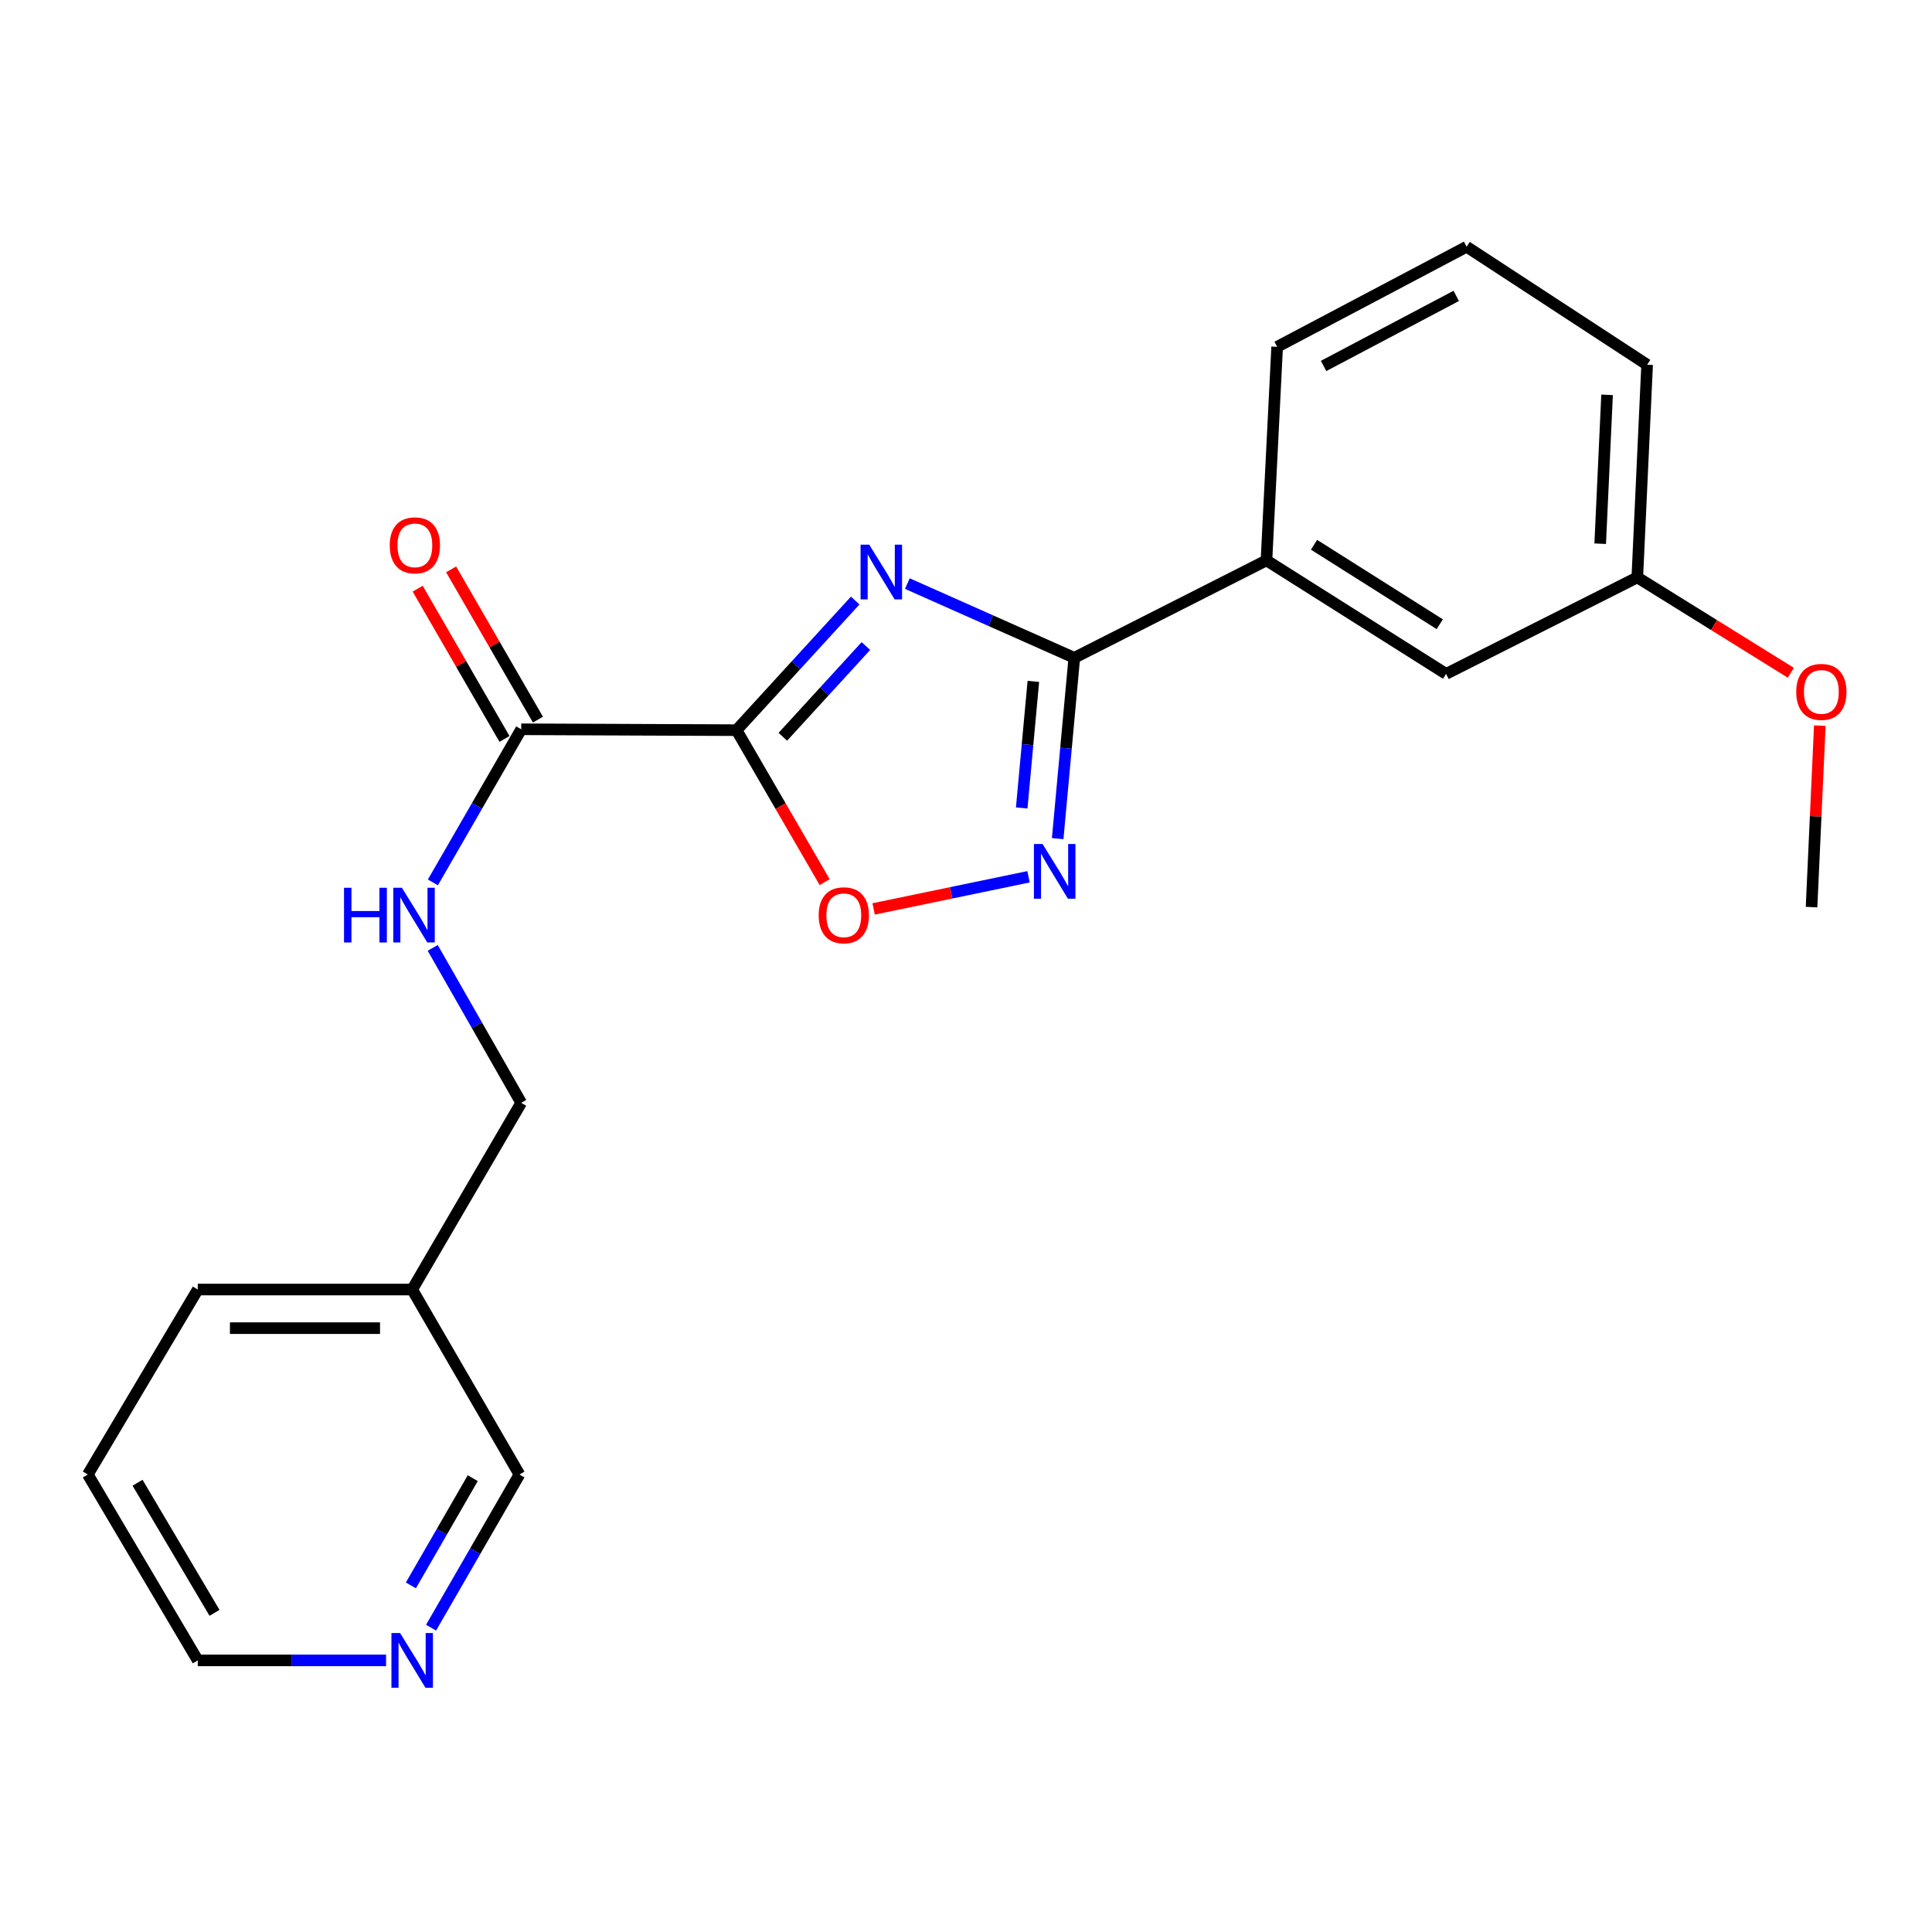 <?xml version='1.0' encoding='iso-8859-1'?>
<svg version='1.1' baseProfile='full'
              xmlns='http://www.w3.org/2000/svg'
                      xmlns:rdkit='http://www.rdkit.org/xml'
                      xmlns:xlink='http://www.w3.org/1999/xlink'
                  xml:space='preserve'
width='1000px' height='1000px' viewBox='0 0 1000 1000'>
<!-- END OF HEADER -->
<rect style='opacity:1.0;fill:#FFFFFF;stroke:none' width='1000' height='1000' x='0' y='0'> </rect>
<path class='bond-0' d='M 442.655,310.833 L 411.945,344.383' style='fill:none;fill-rule:evenodd;stroke:#0000FF;stroke-width:6px;stroke-linecap:butt;stroke-linejoin:miter;stroke-opacity:1' />
<path class='bond-0' d='M 411.945,344.383 L 381.236,377.932' style='fill:none;fill-rule:evenodd;stroke:#000000;stroke-width:6px;stroke-linecap:butt;stroke-linejoin:miter;stroke-opacity:1' />
<path class='bond-0' d='M 448.186,334.394 L 426.69,357.879' style='fill:none;fill-rule:evenodd;stroke:#0000FF;stroke-width:6px;stroke-linecap:butt;stroke-linejoin:miter;stroke-opacity:1' />
<path class='bond-0' d='M 426.69,357.879 L 405.193,381.364' style='fill:none;fill-rule:evenodd;stroke:#000000;stroke-width:6px;stroke-linecap:butt;stroke-linejoin:miter;stroke-opacity:1' />
<path class='bond-1' d='M 469.642,302.059 L 512.849,321.268' style='fill:none;fill-rule:evenodd;stroke:#0000FF;stroke-width:6px;stroke-linecap:butt;stroke-linejoin:miter;stroke-opacity:1' />
<path class='bond-1' d='M 512.849,321.268 L 556.056,340.477' style='fill:none;fill-rule:evenodd;stroke:#000000;stroke-width:6px;stroke-linecap:butt;stroke-linejoin:miter;stroke-opacity:1' />
<path class='bond-3' d='M 381.236,377.932 L 404.038,417.256' style='fill:none;fill-rule:evenodd;stroke:#000000;stroke-width:6px;stroke-linecap:butt;stroke-linejoin:miter;stroke-opacity:1' />
<path class='bond-3' d='M 404.038,417.256 L 426.84,456.579' style='fill:none;fill-rule:evenodd;stroke:#FF0000;stroke-width:6px;stroke-linecap:butt;stroke-linejoin:miter;stroke-opacity:1' />
<path class='bond-4' d='M 381.236,377.932 L 269.779,377.477' style='fill:none;fill-rule:evenodd;stroke:#000000;stroke-width:6px;stroke-linecap:butt;stroke-linejoin:miter;stroke-opacity:1' />
<path class='bond-2' d='M 556.056,340.477 L 551.754,387.277' style='fill:none;fill-rule:evenodd;stroke:#000000;stroke-width:6px;stroke-linecap:butt;stroke-linejoin:miter;stroke-opacity:1' />
<path class='bond-2' d='M 551.754,387.277 L 547.452,434.077' style='fill:none;fill-rule:evenodd;stroke:#0000FF;stroke-width:6px;stroke-linecap:butt;stroke-linejoin:miter;stroke-opacity:1' />
<path class='bond-2' d='M 534.861,352.687 L 531.849,385.447' style='fill:none;fill-rule:evenodd;stroke:#000000;stroke-width:6px;stroke-linecap:butt;stroke-linejoin:miter;stroke-opacity:1' />
<path class='bond-2' d='M 531.849,385.447 L 528.838,418.207' style='fill:none;fill-rule:evenodd;stroke:#0000FF;stroke-width:6px;stroke-linecap:butt;stroke-linejoin:miter;stroke-opacity:1' />
<path class='bond-5' d='M 556.056,340.477 L 655.52,290.051' style='fill:none;fill-rule:evenodd;stroke:#000000;stroke-width:6px;stroke-linecap:butt;stroke-linejoin:miter;stroke-opacity:1' />
<path class='bond-22' d='M 532.368,453.819 L 492.279,462.14' style='fill:none;fill-rule:evenodd;stroke:#0000FF;stroke-width:6px;stroke-linecap:butt;stroke-linejoin:miter;stroke-opacity:1' />
<path class='bond-22' d='M 492.279,462.14 L 452.189,470.46' style='fill:none;fill-rule:evenodd;stroke:#FF0000;stroke-width:6px;stroke-linecap:butt;stroke-linejoin:miter;stroke-opacity:1' />
<path class='bond-6' d='M 269.779,377.477 L 246.919,417.103' style='fill:none;fill-rule:evenodd;stroke:#000000;stroke-width:6px;stroke-linecap:butt;stroke-linejoin:miter;stroke-opacity:1' />
<path class='bond-6' d='M 246.919,417.103 L 224.059,456.729' style='fill:none;fill-rule:evenodd;stroke:#0000FF;stroke-width:6px;stroke-linecap:butt;stroke-linejoin:miter;stroke-opacity:1' />
<path class='bond-7' d='M 278.433,372.478 L 255.968,333.589' style='fill:none;fill-rule:evenodd;stroke:#000000;stroke-width:6px;stroke-linecap:butt;stroke-linejoin:miter;stroke-opacity:1' />
<path class='bond-7' d='M 255.968,333.589 L 233.503,294.7' style='fill:none;fill-rule:evenodd;stroke:#FF0000;stroke-width:6px;stroke-linecap:butt;stroke-linejoin:miter;stroke-opacity:1' />
<path class='bond-7' d='M 261.125,382.476 L 238.66,343.588' style='fill:none;fill-rule:evenodd;stroke:#000000;stroke-width:6px;stroke-linecap:butt;stroke-linejoin:miter;stroke-opacity:1' />
<path class='bond-7' d='M 238.66,343.588 L 216.195,304.699' style='fill:none;fill-rule:evenodd;stroke:#FF0000;stroke-width:6px;stroke-linecap:butt;stroke-linejoin:miter;stroke-opacity:1' />
<path class='bond-8' d='M 655.52,290.051 L 748.487,348.805' style='fill:none;fill-rule:evenodd;stroke:#000000;stroke-width:6px;stroke-linecap:butt;stroke-linejoin:miter;stroke-opacity:1' />
<path class='bond-8' d='M 680.143,281.967 L 745.221,323.095' style='fill:none;fill-rule:evenodd;stroke:#000000;stroke-width:6px;stroke-linecap:butt;stroke-linejoin:miter;stroke-opacity:1' />
<path class='bond-15' d='M 655.52,290.051 L 661.05,179.515' style='fill:none;fill-rule:evenodd;stroke:#000000;stroke-width:6px;stroke-linecap:butt;stroke-linejoin:miter;stroke-opacity:1' />
<path class='bond-11' d='M 223.974,490.622 L 246.876,530.721' style='fill:none;fill-rule:evenodd;stroke:#0000FF;stroke-width:6px;stroke-linecap:butt;stroke-linejoin:miter;stroke-opacity:1' />
<path class='bond-11' d='M 246.876,530.721 L 269.779,570.819' style='fill:none;fill-rule:evenodd;stroke:#000000;stroke-width:6px;stroke-linecap:butt;stroke-linejoin:miter;stroke-opacity:1' />
<path class='bond-12' d='M 748.487,348.805 L 847.463,298.856' style='fill:none;fill-rule:evenodd;stroke:#000000;stroke-width:6px;stroke-linecap:butt;stroke-linejoin:miter;stroke-opacity:1' />
<path class='bond-9' d='M 223.12,842.48 L 245.994,802.843' style='fill:none;fill-rule:evenodd;stroke:#0000FF;stroke-width:6px;stroke-linecap:butt;stroke-linejoin:miter;stroke-opacity:1' />
<path class='bond-9' d='M 245.994,802.843 L 268.868,763.207' style='fill:none;fill-rule:evenodd;stroke:#000000;stroke-width:6px;stroke-linecap:butt;stroke-linejoin:miter;stroke-opacity:1' />
<path class='bond-9' d='M 212.67,820.598 L 228.682,792.853' style='fill:none;fill-rule:evenodd;stroke:#0000FF;stroke-width:6px;stroke-linecap:butt;stroke-linejoin:miter;stroke-opacity:1' />
<path class='bond-9' d='M 228.682,792.853 L 244.694,765.107' style='fill:none;fill-rule:evenodd;stroke:#000000;stroke-width:6px;stroke-linecap:butt;stroke-linejoin:miter;stroke-opacity:1' />
<path class='bond-24' d='M 199.831,859.417 L 151.098,859.417' style='fill:none;fill-rule:evenodd;stroke:#0000FF;stroke-width:6px;stroke-linecap:butt;stroke-linejoin:miter;stroke-opacity:1' />
<path class='bond-24' d='M 151.098,859.417 L 102.366,859.417' style='fill:none;fill-rule:evenodd;stroke:#000000;stroke-width:6px;stroke-linecap:butt;stroke-linejoin:miter;stroke-opacity:1' />
<path class='bond-10' d='M 213.345,667.463 L 269.779,570.819' style='fill:none;fill-rule:evenodd;stroke:#000000;stroke-width:6px;stroke-linecap:butt;stroke-linejoin:miter;stroke-opacity:1' />
<path class='bond-13' d='M 213.345,667.463 L 268.868,763.207' style='fill:none;fill-rule:evenodd;stroke:#000000;stroke-width:6px;stroke-linecap:butt;stroke-linejoin:miter;stroke-opacity:1' />
<path class='bond-18' d='M 213.345,667.463 L 102.366,667.463' style='fill:none;fill-rule:evenodd;stroke:#000000;stroke-width:6px;stroke-linecap:butt;stroke-linejoin:miter;stroke-opacity:1' />
<path class='bond-18' d='M 196.698,687.451 L 119.013,687.451' style='fill:none;fill-rule:evenodd;stroke:#000000;stroke-width:6px;stroke-linecap:butt;stroke-linejoin:miter;stroke-opacity:1' />
<path class='bond-14' d='M 847.463,298.856 L 887.194,323.541' style='fill:none;fill-rule:evenodd;stroke:#000000;stroke-width:6px;stroke-linecap:butt;stroke-linejoin:miter;stroke-opacity:1' />
<path class='bond-14' d='M 887.194,323.541 L 926.925,348.225' style='fill:none;fill-rule:evenodd;stroke:#FF0000;stroke-width:6px;stroke-linecap:butt;stroke-linejoin:miter;stroke-opacity:1' />
<path class='bond-23' d='M 847.463,298.856 L 852.549,188.776' style='fill:none;fill-rule:evenodd;stroke:#000000;stroke-width:6px;stroke-linecap:butt;stroke-linejoin:miter;stroke-opacity:1' />
<path class='bond-23' d='M 828.259,281.422 L 831.819,204.366' style='fill:none;fill-rule:evenodd;stroke:#000000;stroke-width:6px;stroke-linecap:butt;stroke-linejoin:miter;stroke-opacity:1' />
<path class='bond-20' d='M 941.93,375.594 L 939.792,422.559' style='fill:none;fill-rule:evenodd;stroke:#FF0000;stroke-width:6px;stroke-linecap:butt;stroke-linejoin:miter;stroke-opacity:1' />
<path class='bond-20' d='M 939.792,422.559 L 937.654,469.523' style='fill:none;fill-rule:evenodd;stroke:#000000;stroke-width:6px;stroke-linecap:butt;stroke-linejoin:miter;stroke-opacity:1' />
<path class='bond-16' d='M 661.05,179.515 L 759.115,127.712' style='fill:none;fill-rule:evenodd;stroke:#000000;stroke-width:6px;stroke-linecap:butt;stroke-linejoin:miter;stroke-opacity:1' />
<path class='bond-16' d='M 685.096,189.419 L 753.741,153.157' style='fill:none;fill-rule:evenodd;stroke:#000000;stroke-width:6px;stroke-linecap:butt;stroke-linejoin:miter;stroke-opacity:1' />
<path class='bond-19' d='M 759.115,127.712 L 852.549,188.776' style='fill:none;fill-rule:evenodd;stroke:#000000;stroke-width:6px;stroke-linecap:butt;stroke-linejoin:miter;stroke-opacity:1' />
<path class='bond-17' d='M 102.366,859.417 L 45.455,763.207' style='fill:none;fill-rule:evenodd;stroke:#000000;stroke-width:6px;stroke-linecap:butt;stroke-linejoin:miter;stroke-opacity:1' />
<path class='bond-17' d='M 111.033,834.809 L 71.195,767.462' style='fill:none;fill-rule:evenodd;stroke:#000000;stroke-width:6px;stroke-linecap:butt;stroke-linejoin:miter;stroke-opacity:1' />
<path class='bond-21' d='M 102.366,667.463 L 45.455,763.207' style='fill:none;fill-rule:evenodd;stroke:#000000;stroke-width:6px;stroke-linecap:butt;stroke-linejoin:miter;stroke-opacity:1' />
<path  class='atom-0' d='M 449.91 281.909
L 459.19 296.909
Q 460.11 298.389, 461.59 301.069
Q 463.07 303.749, 463.15 303.909
L 463.15 281.909
L 466.91 281.909
L 466.91 310.229
L 463.03 310.229
L 453.07 293.829
Q 451.91 291.909, 450.67 289.709
Q 449.47 287.509, 449.11 286.829
L 449.11 310.229
L 445.43 310.229
L 445.43 281.909
L 449.91 281.909
' fill='#0000FF'/>
<path  class='atom-3' d='M 539.635 436.852
L 548.915 451.852
Q 549.835 453.332, 551.315 456.012
Q 552.795 458.692, 552.875 458.852
L 552.875 436.852
L 556.635 436.852
L 556.635 465.172
L 552.755 465.172
L 542.795 448.772
Q 541.635 446.852, 540.395 444.652
Q 539.195 442.452, 538.835 441.772
L 538.835 465.172
L 535.155 465.172
L 535.155 436.852
L 539.635 436.852
' fill='#0000FF'/>
<path  class='atom-4' d='M 423.748 473.745
Q 423.748 466.945, 427.108 463.145
Q 430.468 459.345, 436.748 459.345
Q 443.028 459.345, 446.388 463.145
Q 449.748 466.945, 449.748 473.745
Q 449.748 480.625, 446.348 484.545
Q 442.948 488.425, 436.748 488.425
Q 430.508 488.425, 427.108 484.545
Q 423.748 480.665, 423.748 473.745
M 436.748 485.225
Q 441.068 485.225, 443.388 482.345
Q 445.748 479.425, 445.748 473.745
Q 445.748 468.185, 443.388 465.385
Q 441.068 462.545, 436.748 462.545
Q 432.428 462.545, 430.068 465.345
Q 427.748 468.145, 427.748 473.745
Q 427.748 479.465, 430.068 482.345
Q 432.428 485.225, 436.748 485.225
' fill='#FF0000'/>
<path  class='atom-7' d='M 178.069 459.505
L 181.909 459.505
L 181.909 471.545
L 196.389 471.545
L 196.389 459.505
L 200.229 459.505
L 200.229 487.825
L 196.389 487.825
L 196.389 474.745
L 181.909 474.745
L 181.909 487.825
L 178.069 487.825
L 178.069 459.505
' fill='#0000FF'/>
<path  class='atom-7' d='M 208.029 459.505
L 217.309 474.505
Q 218.229 475.985, 219.709 478.665
Q 221.189 481.345, 221.269 481.505
L 221.269 459.505
L 225.029 459.505
L 225.029 487.825
L 221.149 487.825
L 211.189 471.425
Q 210.029 469.505, 208.789 467.305
Q 207.589 465.105, 207.229 464.425
L 207.229 487.825
L 203.549 487.825
L 203.549 459.505
L 208.029 459.505
' fill='#0000FF'/>
<path  class='atom-8' d='M 201.733 282.268
Q 201.733 275.468, 205.093 271.668
Q 208.453 267.868, 214.733 267.868
Q 221.013 267.868, 224.373 271.668
Q 227.733 275.468, 227.733 282.268
Q 227.733 289.148, 224.333 293.068
Q 220.933 296.948, 214.733 296.948
Q 208.493 296.948, 205.093 293.068
Q 201.733 289.188, 201.733 282.268
M 214.733 293.748
Q 219.053 293.748, 221.373 290.868
Q 223.733 287.948, 223.733 282.268
Q 223.733 276.708, 221.373 273.908
Q 219.053 271.068, 214.733 271.068
Q 210.413 271.068, 208.053 273.868
Q 205.733 276.668, 205.733 282.268
Q 205.733 287.988, 208.053 290.868
Q 210.413 293.748, 214.733 293.748
' fill='#FF0000'/>
<path  class='atom-10' d='M 207.085 845.257
L 216.365 860.257
Q 217.285 861.737, 218.765 864.417
Q 220.245 867.097, 220.325 867.257
L 220.325 845.257
L 224.085 845.257
L 224.085 873.577
L 220.205 873.577
L 210.245 857.177
Q 209.085 855.257, 207.845 853.057
Q 206.645 850.857, 206.285 850.177
L 206.285 873.577
L 202.605 873.577
L 202.605 845.257
L 207.085 845.257
' fill='#0000FF'/>
<path  class='atom-15' d='M 929.729 358.124
Q 929.729 351.324, 933.089 347.524
Q 936.449 343.724, 942.729 343.724
Q 949.009 343.724, 952.369 347.524
Q 955.729 351.324, 955.729 358.124
Q 955.729 365.004, 952.329 368.924
Q 948.929 372.804, 942.729 372.804
Q 936.489 372.804, 933.089 368.924
Q 929.729 365.044, 929.729 358.124
M 942.729 369.604
Q 947.049 369.604, 949.369 366.724
Q 951.729 363.804, 951.729 358.124
Q 951.729 352.564, 949.369 349.764
Q 947.049 346.924, 942.729 346.924
Q 938.409 346.924, 936.049 349.724
Q 933.729 352.524, 933.729 358.124
Q 933.729 363.844, 936.049 366.724
Q 938.409 369.604, 942.729 369.604
' fill='#FF0000'/>
</svg>
